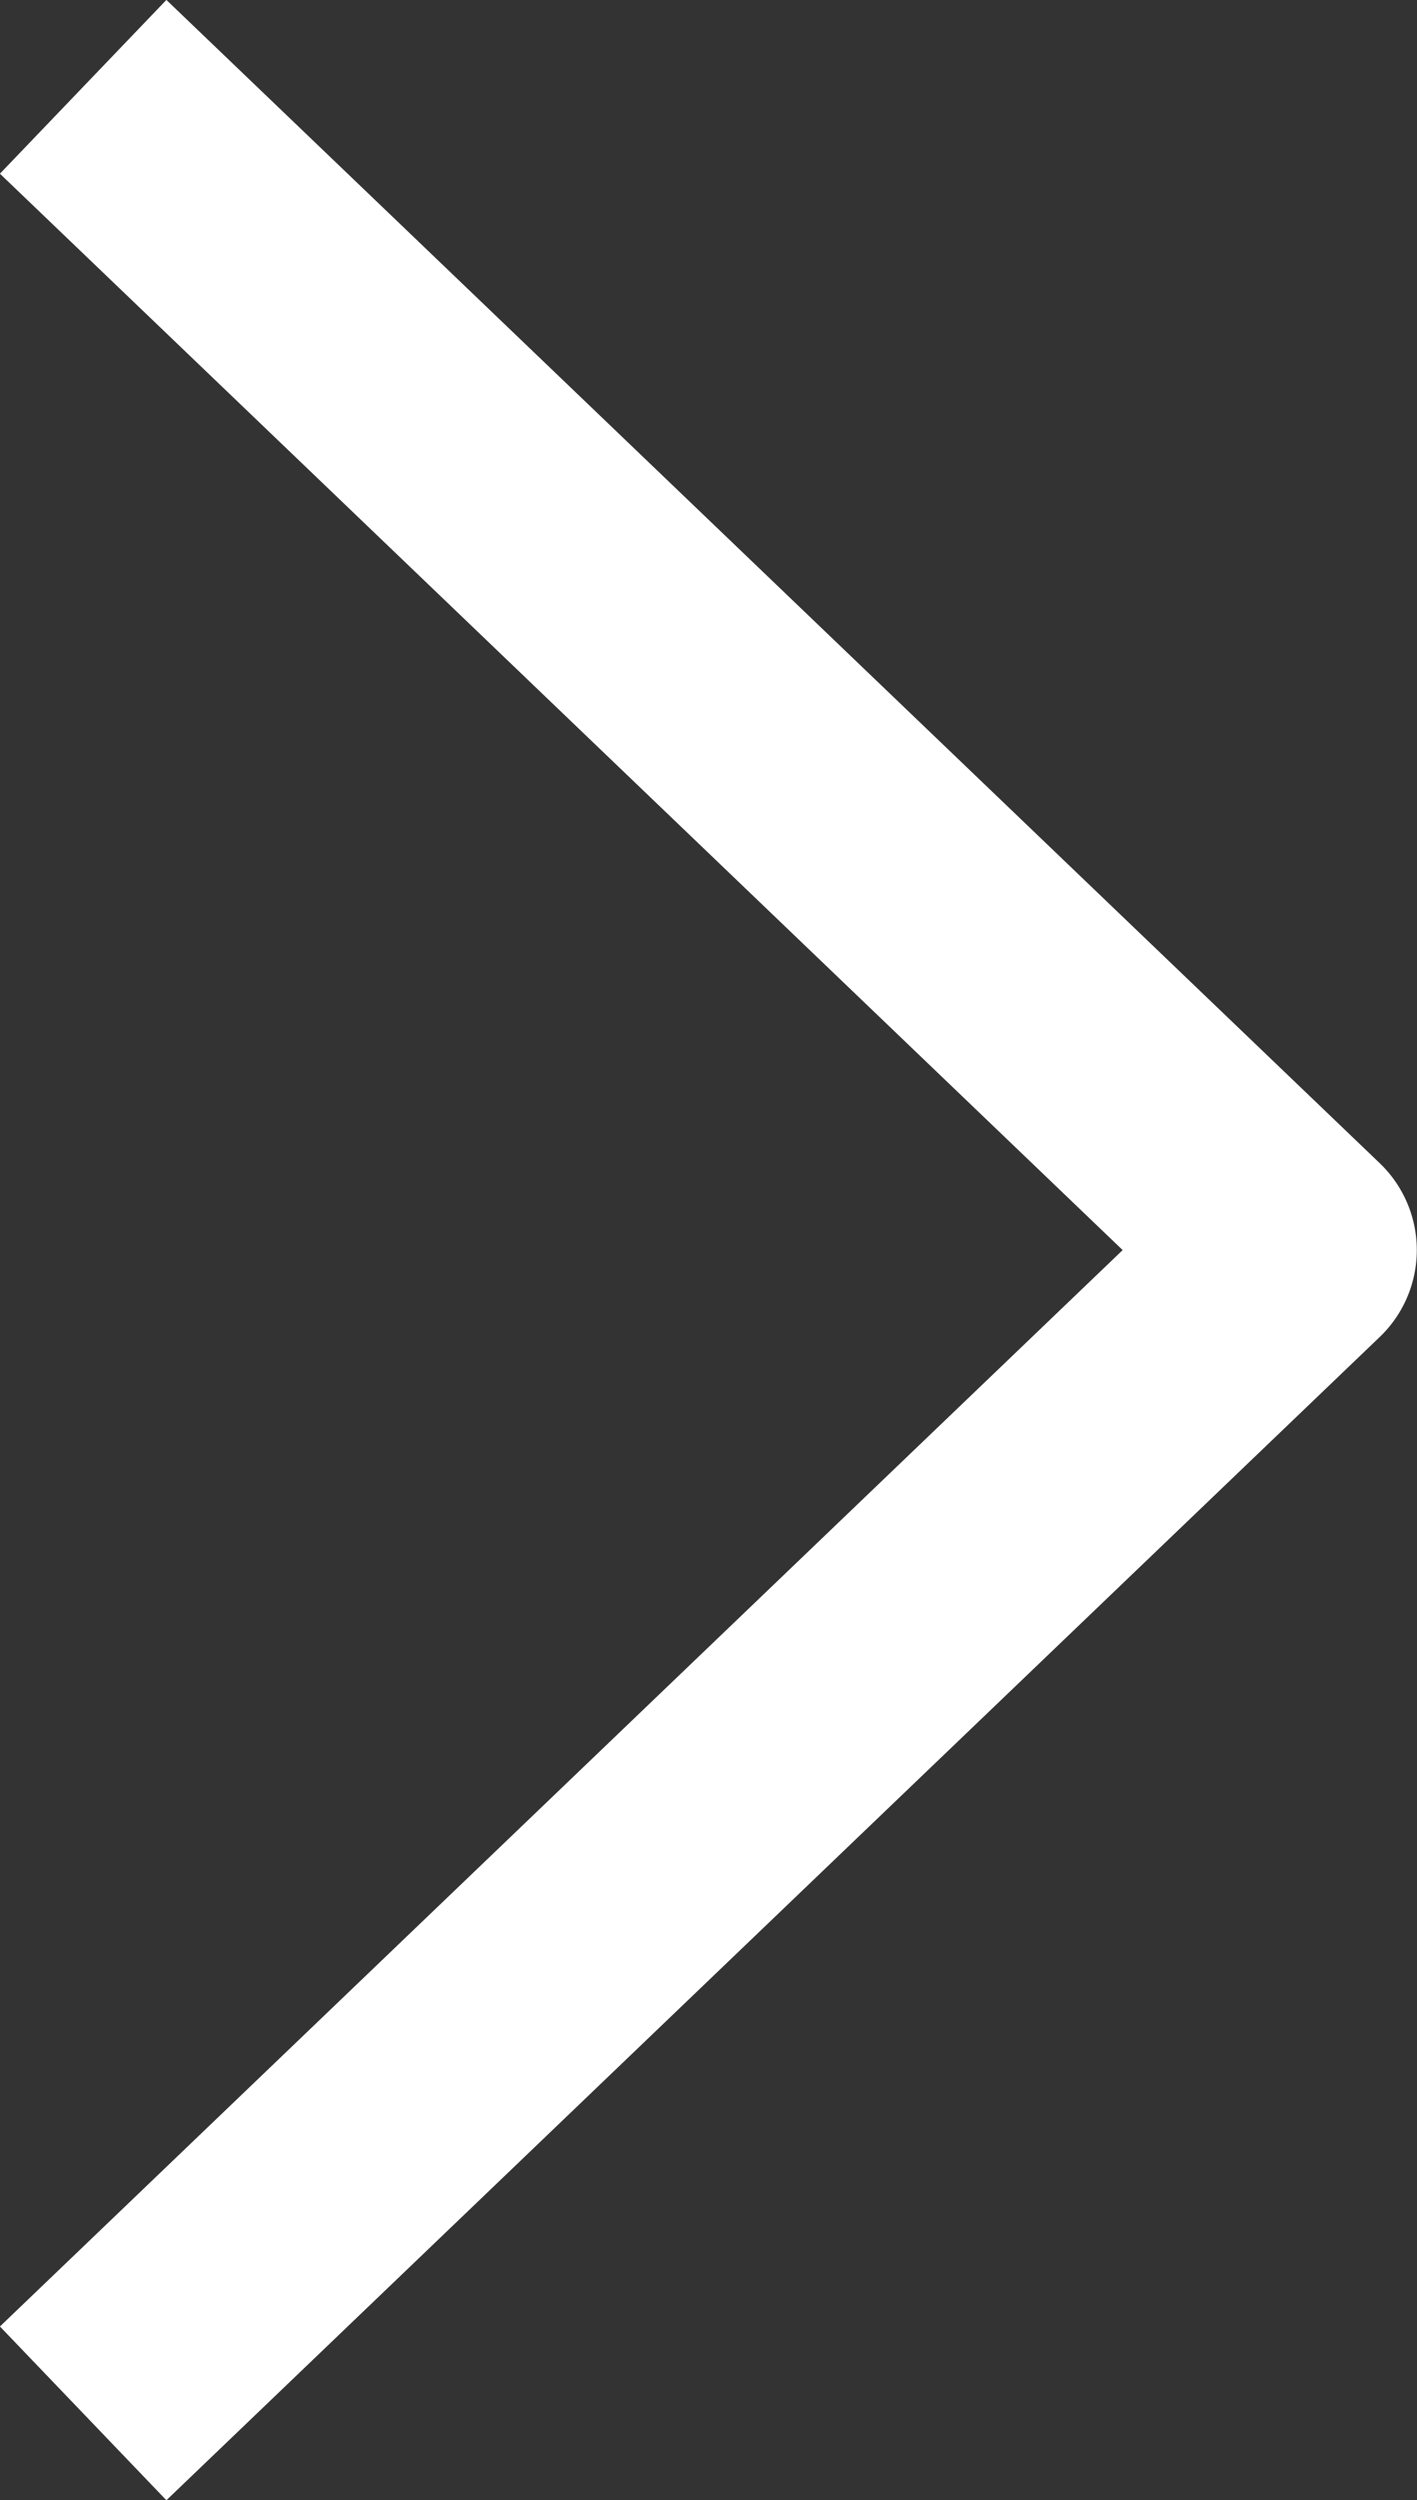 <svg xmlns="http://www.w3.org/2000/svg" width="7.068" height="12.466" viewBox="0 0 7.068 12.466">
  <rect x="0" y="0" width="7.068" height="12.466" fill="#333333" stroke="none"/>
  <g id="arrow_right" transform="translate(2.815 0.848)">
    <path id="パス_73" data-name="パス 73" d="M.5,11.27,6.119,5.885.5.5" transform="translate(-2.467 -0.5)" fill="none" stroke="#fff" stroke-linecap="square" stroke-linejoin="round" stroke-width="1.2"/>
  </g>
</svg>
